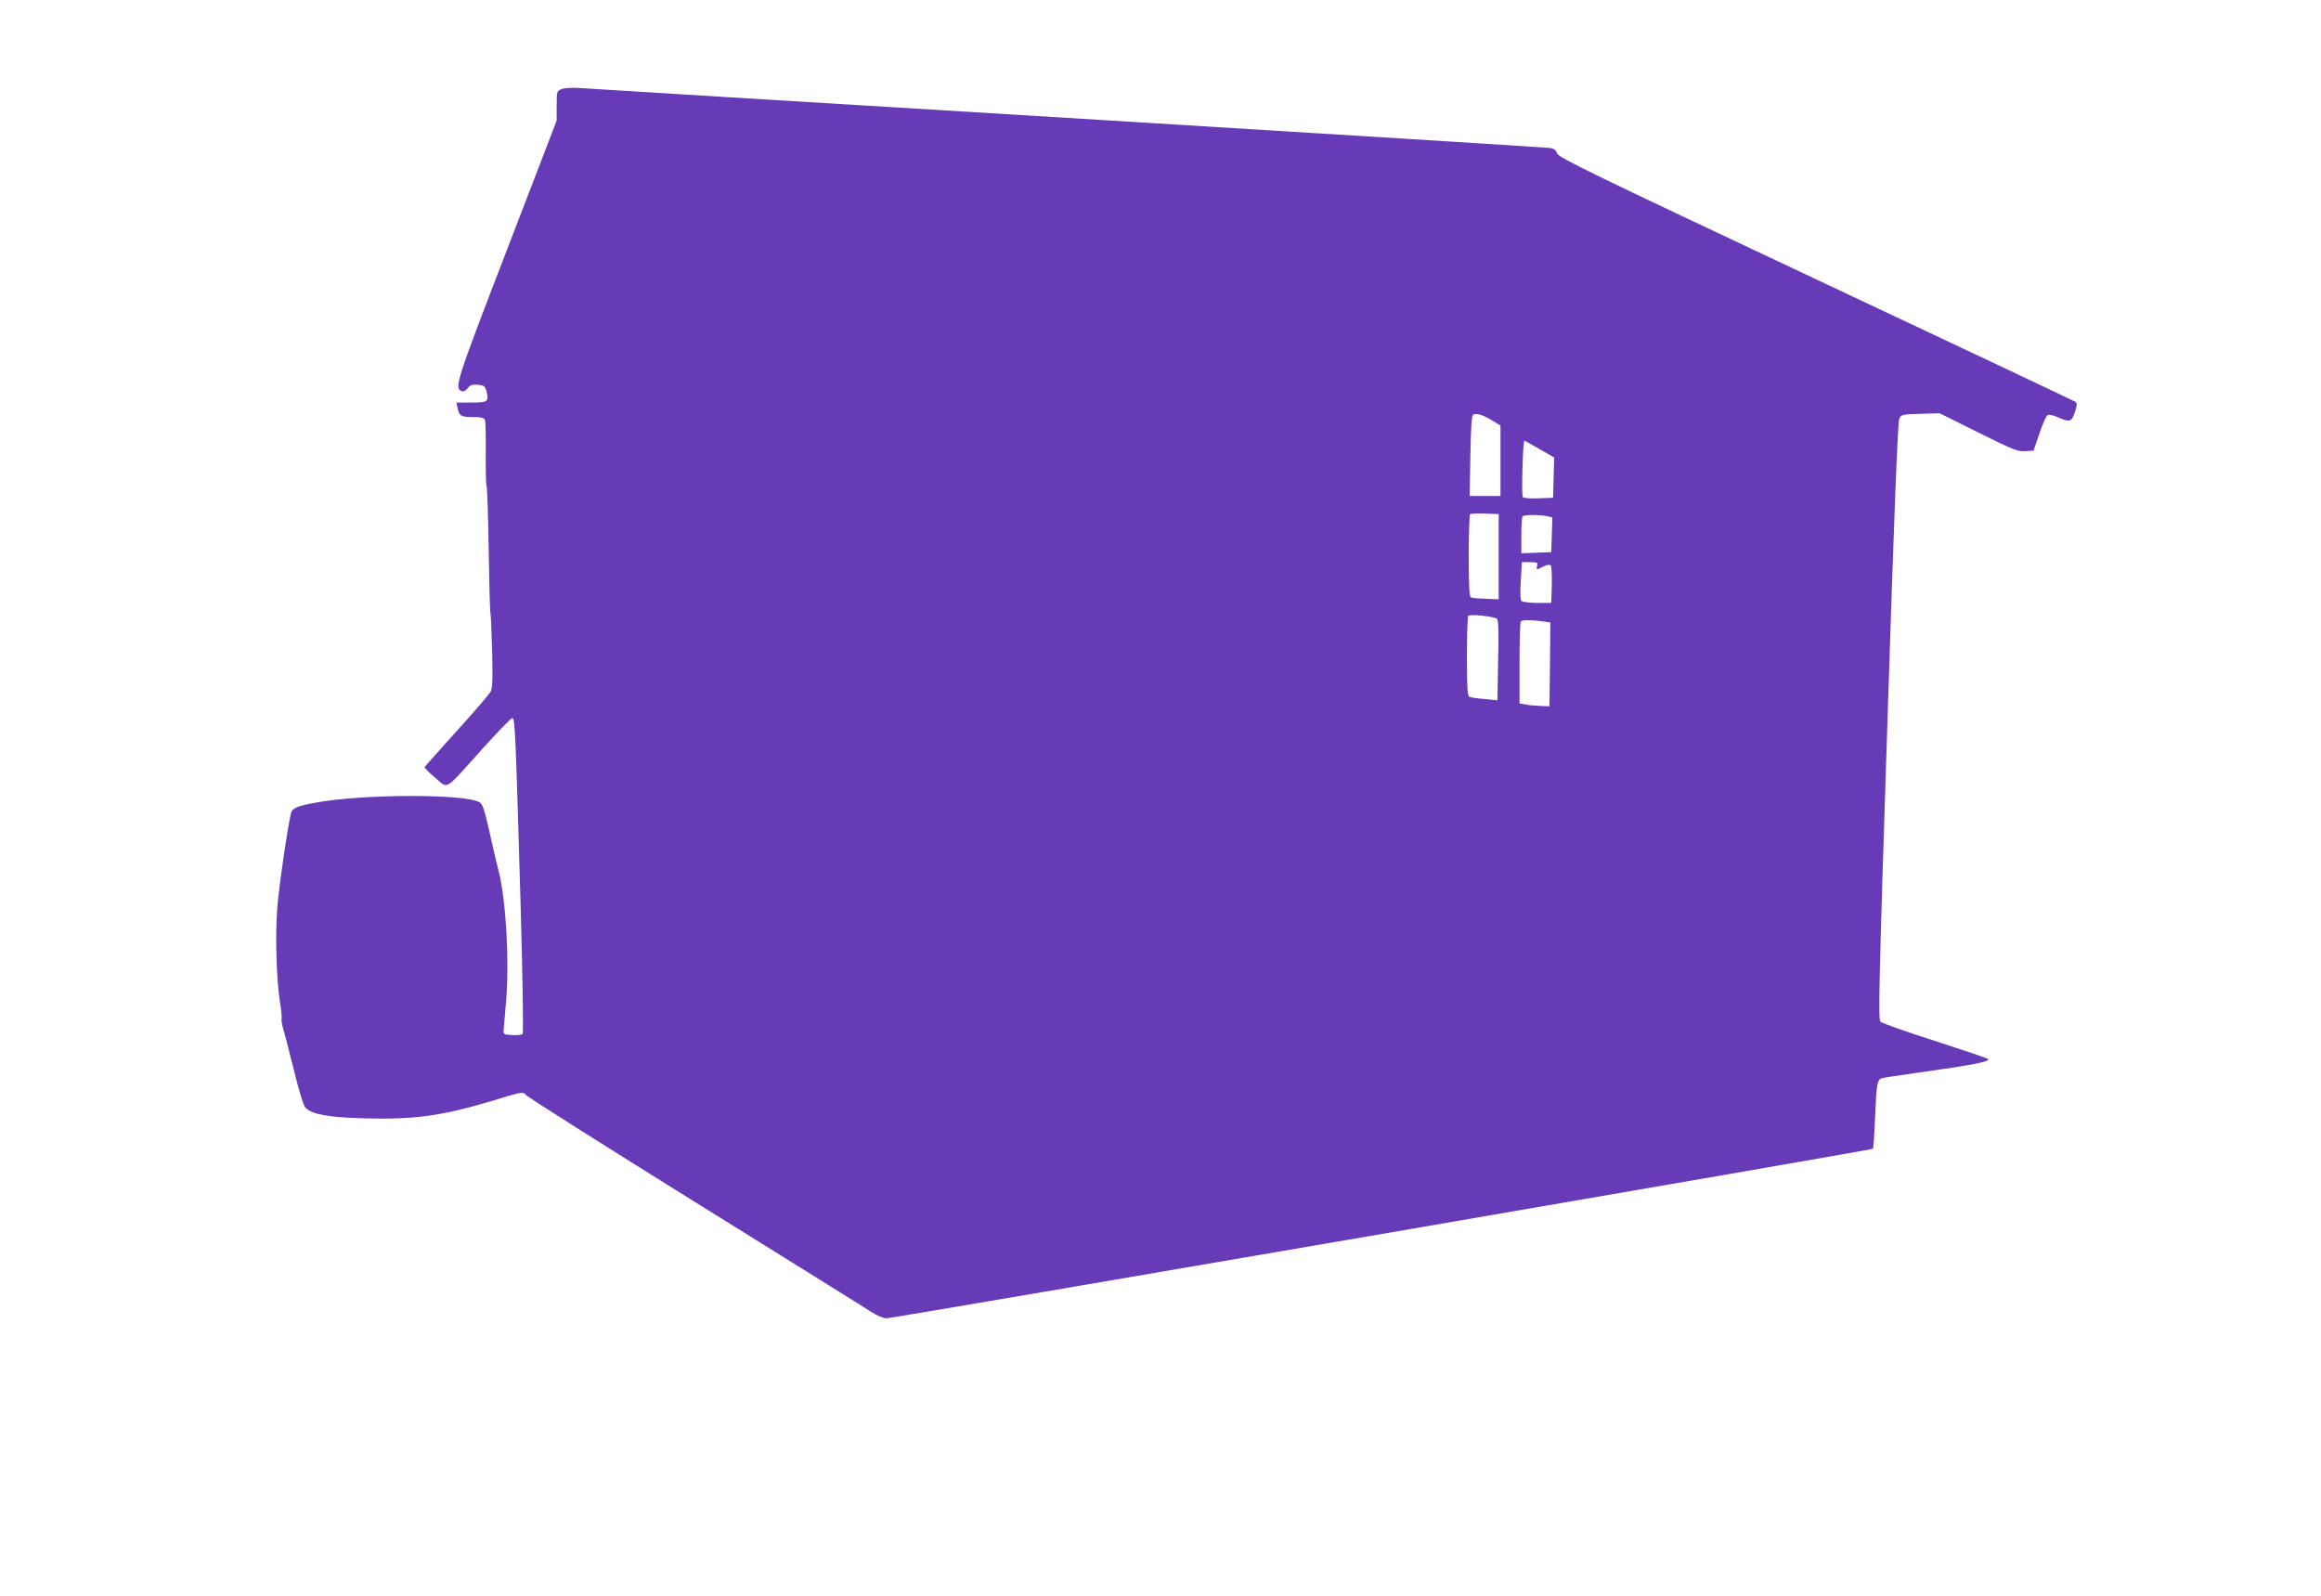 <?xml version="1.0" standalone="no"?>
<!DOCTYPE svg PUBLIC "-//W3C//DTD SVG 20010904//EN"
 "http://www.w3.org/TR/2001/REC-SVG-20010904/DTD/svg10.dtd">
<svg version="1.0" xmlns="http://www.w3.org/2000/svg"
 width="1280pt" height="880pt" viewBox="0 0 1280 880"
 preserveAspectRatio="xMidYMid meet">
<g transform="translate(0,880) scale(0.1,-0.1)"
fill="#673ab7" stroke="none">
<path d="M3098 8309 c-27 -10 -28 -12 -28 -92 l0 -82 -275 -715 c-283 -734
-291 -761 -248 -777 9 -4 22 3 32 16 14 18 25 22 56 19 35 -3 40 -7 48 -37 14
-56 7 -61 -84 -61 l-82 0 7 -32 c8 -42 19 -48 87 -48 45 0 58 -4 64 -17 3 -10
5 -93 4 -184 -1 -91 1 -170 4 -176 4 -6 9 -164 12 -352 3 -188 7 -347 10 -354
2 -6 6 -100 9 -207 4 -142 2 -202 -7 -222 -7 -14 -91 -113 -187 -218 -96 -106
-176 -196 -178 -200 -2 -5 25 -31 59 -60 73 -61 44 -79 257 158 85 94 160 172
167 172 15 0 18 -59 46 -1029 12 -421 16 -708 11 -713 -5 -5 -31 -8 -58 -6
-48 3 -49 4 -46 33 1 17 7 86 13 155 19 220 -1 561 -41 715 -10 39 -33 137
-51 219 -26 116 -37 151 -53 161 -73 48 -644 47 -904 -1 -101 -18 -131 -31
-137 -58 -20 -83 -68 -415 -76 -526 -12 -154 -4 -398 15 -515 7 -44 11 -85 9
-92 -2 -6 1 -28 7 -50 7 -21 33 -125 60 -231 31 -127 54 -200 66 -212 35 -35
128 -52 316 -57 282 -8 431 12 718 98 160 49 165 50 180 31 8 -11 429 -277
935 -592 506 -315 944 -587 972 -606 29 -19 66 -34 81 -34 35 0 5434 928 5441
935 3 3 8 81 12 174 7 183 12 207 37 215 9 3 100 17 202 31 300 42 398 61 384
75 -5 5 -137 49 -294 100 -157 50 -292 98 -300 106 -12 12 -8 219 39 1656 36
1125 57 1651 65 1668 11 24 15 25 117 28 l106 3 213 -106 c191 -95 217 -106
259 -103 l46 3 32 94 c17 52 38 98 45 102 8 4 32 -1 57 -12 65 -29 76 -26 94
29 12 36 13 49 3 56 -6 4 -650 309 -1431 676 -1241 584 -1420 671 -1428 694
-6 18 -17 27 -40 30 -18 3 -1215 77 -2662 166 -1446 88 -2659 162 -2695 165
-36 2 -77 0 -92 -6z m5132 -1828 l45 -28 0 -194 0 -194 -85 0 -85 0 4 220 c2
147 7 223 15 228 16 11 55 -1 106 -32z m261 -158 l80 -46 -3 -111 -3 -111 -79
-3 c-44 -2 -83 1 -88 6 -8 8 0 312 9 312 2 0 39 -21 84 -47z m-226 -593 l0
-235 -70 3 c-38 1 -76 4 -82 7 -10 3 -13 58 -13 228 0 123 3 227 7 231 4 4 41
5 83 4 l75 -3 0 -235z m264 224 l32 -7 -3 -96 -3 -96 -82 -3 -83 -3 0 99 c0
54 3 102 7 105 8 9 91 9 132 1z m-52 -274 c-6 -24 -4 -24 35 -4 18 10 34 12
40 6 5 -5 7 -53 6 -108 l-3 -99 -77 0 c-43 1 -82 5 -88 11 -6 6 -7 50 -3 112
l6 102 45 0 c39 0 44 -2 39 -20z m-221 -293 c8 -8 10 -79 6 -231 l-4 -218 -70
7 c-39 3 -76 9 -84 12 -11 4 -14 46 -14 222 0 120 3 221 7 225 11 11 146 -4
159 -17z m248 -13 l46 -7 -2 -231 -3 -231 -50 2 c-27 1 -64 4 -82 8 l-33 6 0
223 c0 122 3 226 7 229 8 9 57 9 117 1z"/>
</g>
</svg>
